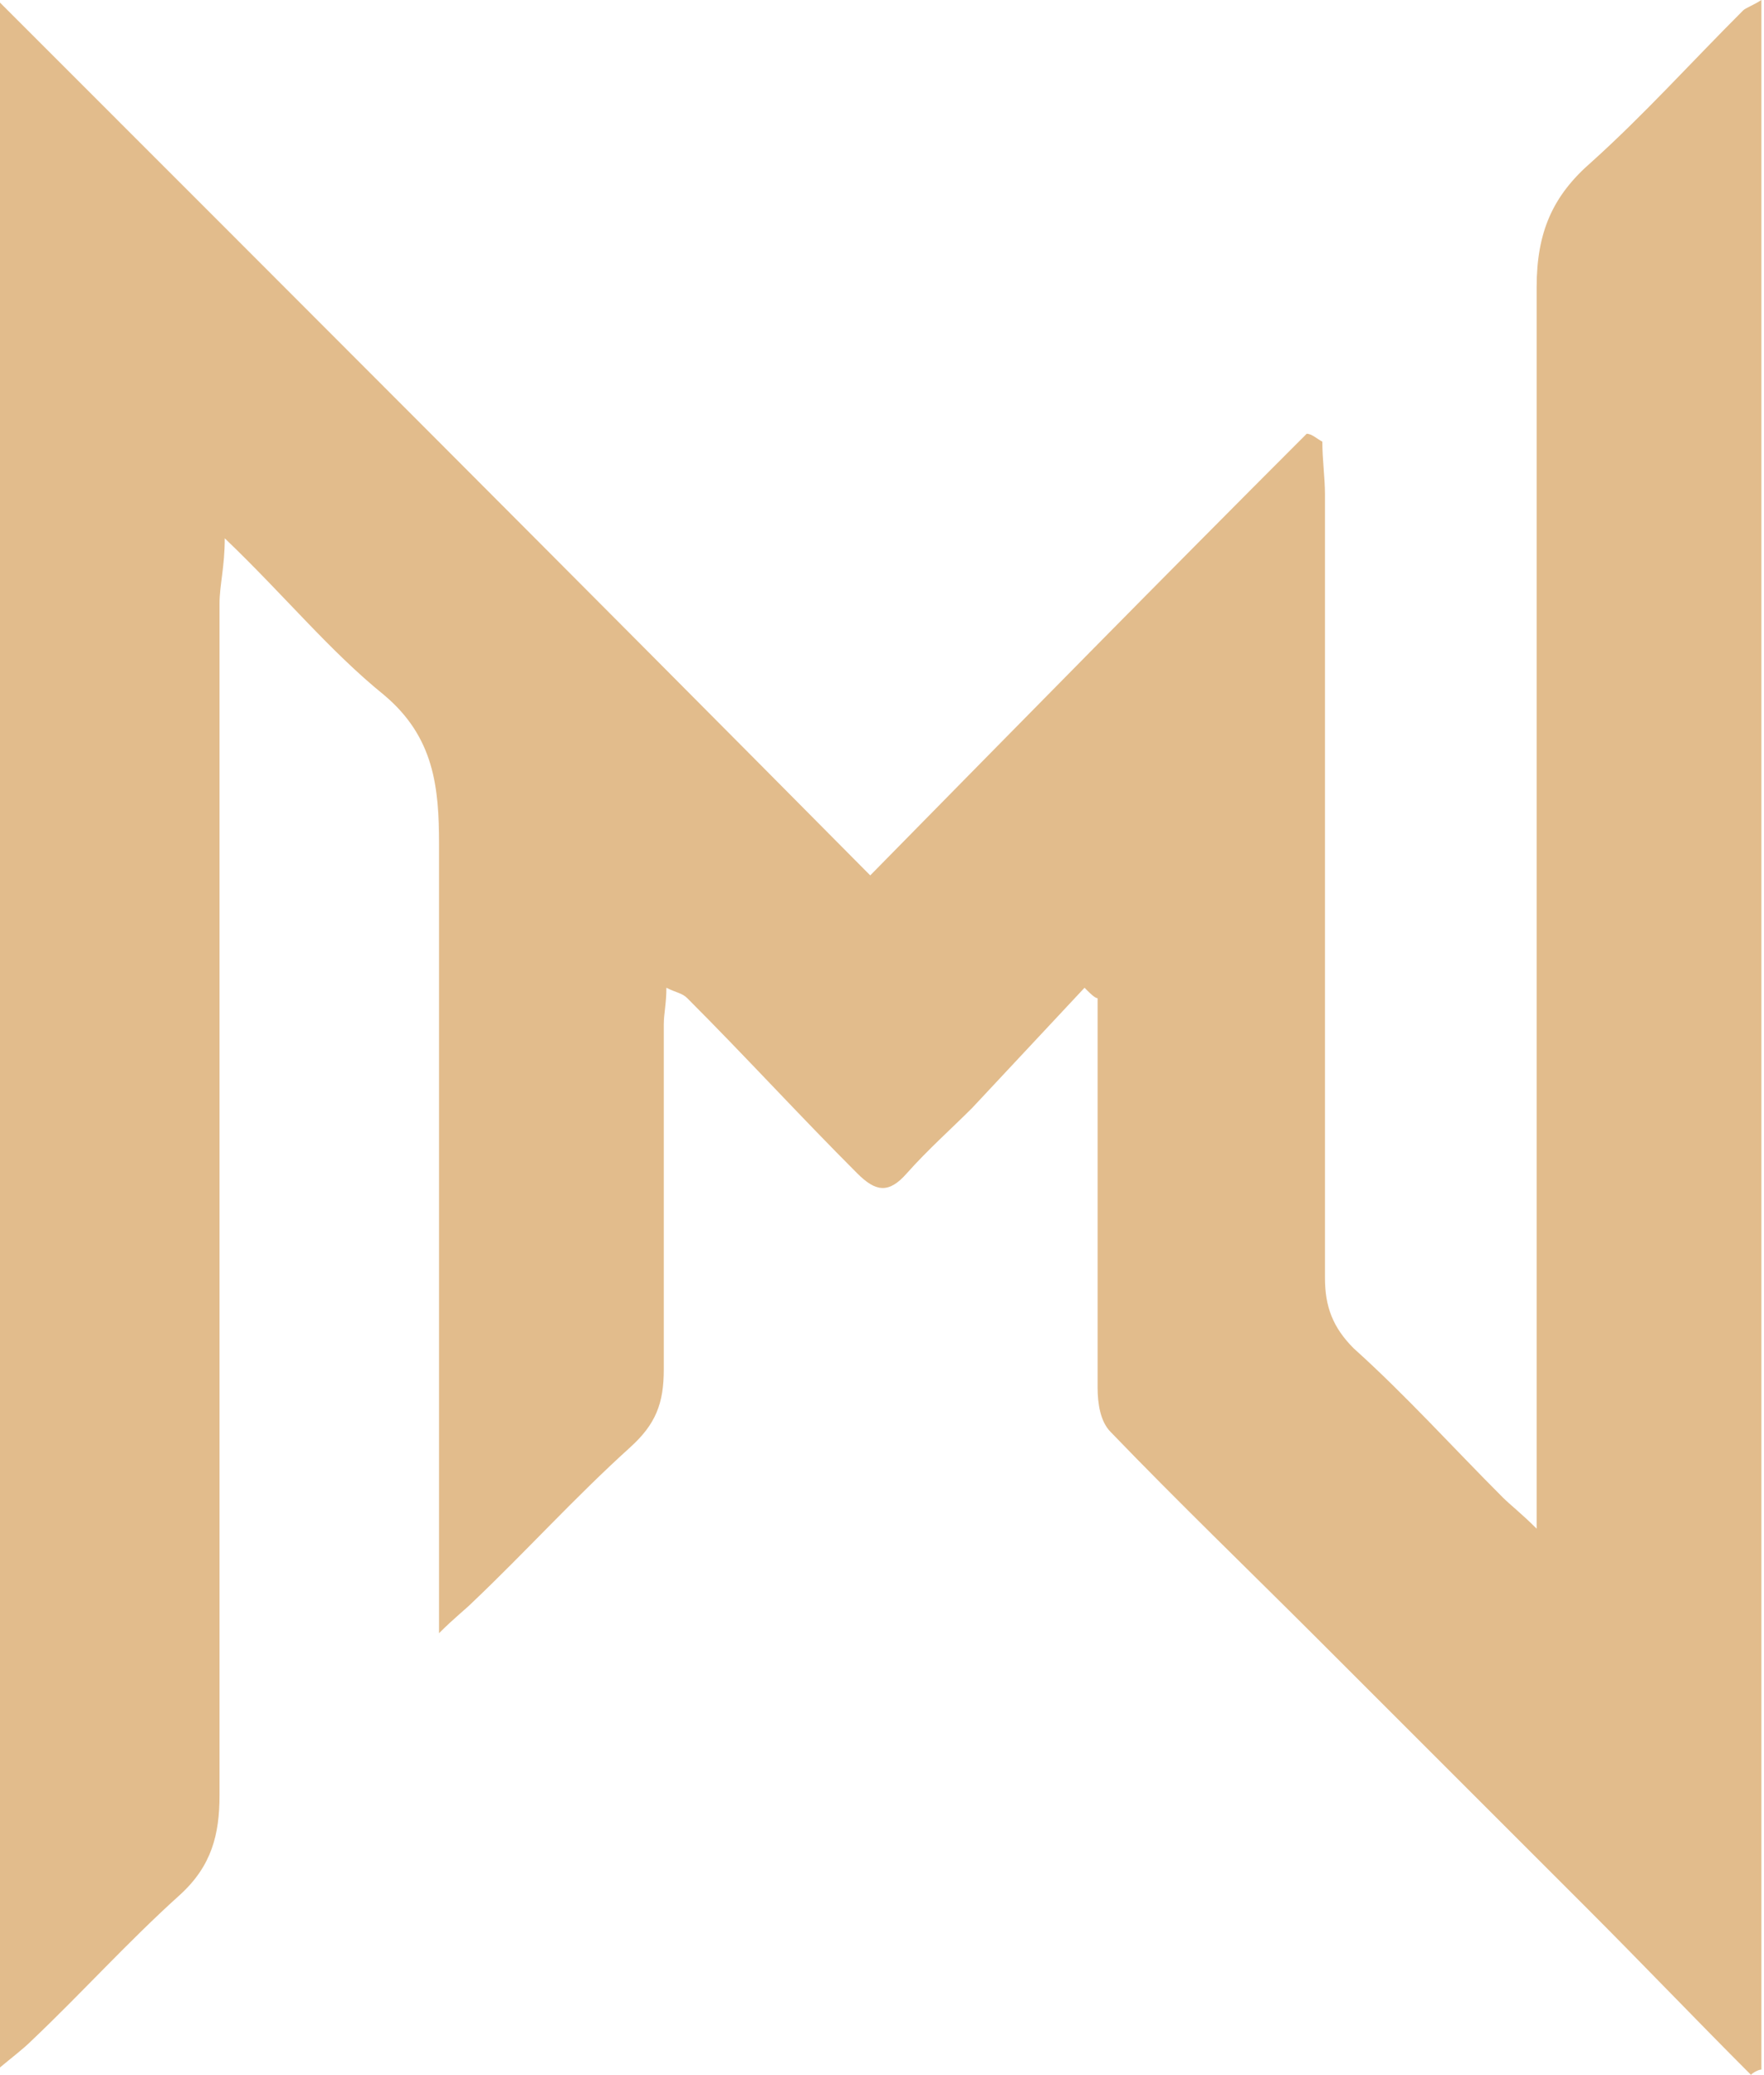 <svg xmlns="http://www.w3.org/2000/svg" viewBox="0 0 67.5 79.4"><path d="M41.5 37.8c-1.4 1.5-2.9 3.1-4.3 4.6-.8.8-1.7 1.6-2.5 2.5-.7.8-1.2.7-1.9 0-2.2-2.2-4.3-4.5-6.5-6.7-.2-.2-.4-.2-.8-.4 0 .6-.1 1-.1 1.4v13.2c0 1.3-.3 2.1-1.3 3-2.1 1.9-4 4-6 5.9-.3.3-.7.6-1.3 1.2V32.3c0-2.2-.2-4.1-2.1-5.7-2.1-1.7-3.8-3.8-6.1-6 0 1.1-.2 1.8-.2 2.5v45.6c0 1.5-.3 2.7-1.5 3.8-2 1.8-3.8 3.8-5.7 5.6-.3.3-.7.6-1.3 1.1V0c11.2 11.2 22.3 22.3 33.4 33.5C39 27.7 44.5 22.1 50 16.6c.2 0 .4.2.6.3 0 .7.1 1.4.1 2v30c0 1.1.3 1.9 1.1 2.7 2 1.8 3.8 3.8 5.7 5.7.3.3.7.6 1.3 1.2V11c0-2.1.6-3.5 2.1-4.8 2-1.8 3.8-3.8 5.8-5.8.1-.1.4-.2.7-.4v79.2c-.1 0-.3.1-.4.2-2.1-2.1-4.2-4.3-6.3-6.4L50.4 62.7c-2.6-2.6-5.3-5.2-7.9-7.9-.4-.4-.5-1.1-.5-1.7V38.2c-.1 0-.3-.2-.4-.3Z" style="fill:#e2bc8c"/></svg>